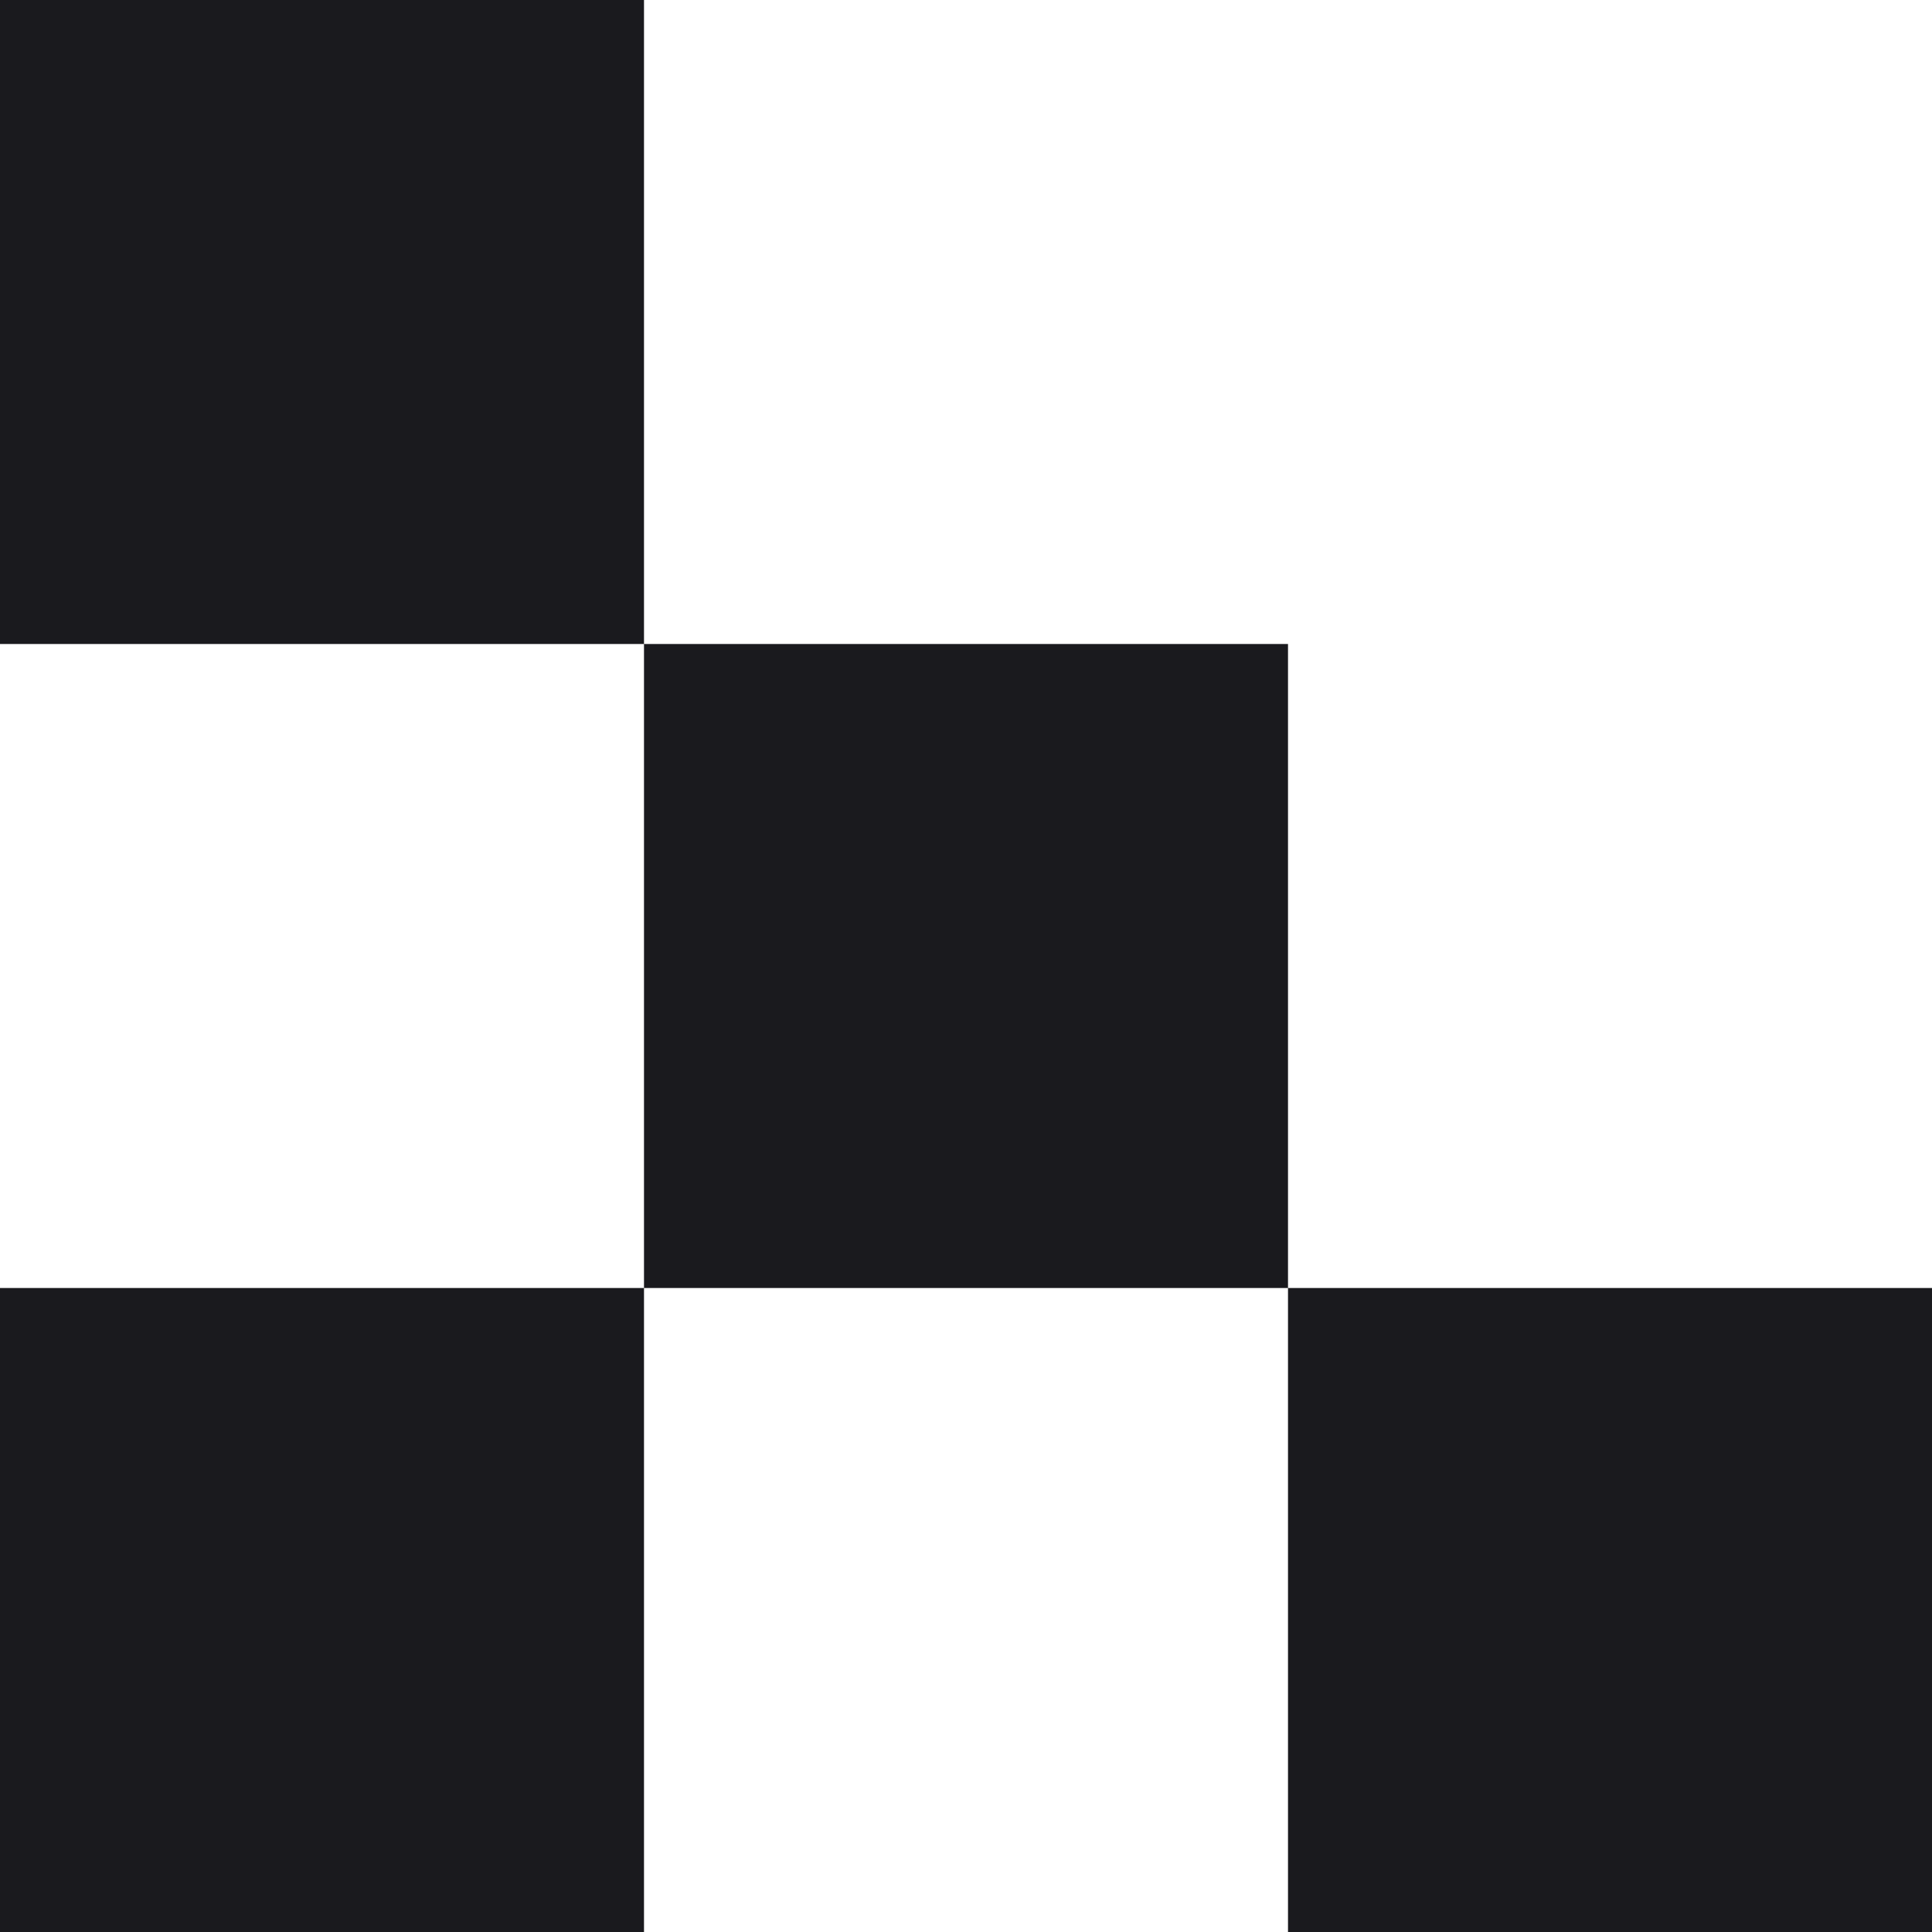 <svg xmlns="http://www.w3.org/2000/svg" width="120" height="120" viewBox="0 0 120 120" fill="none"><path d="M40 120H0V80H40V120ZM120 120H80V80H120V120ZM80 80H40V40H80V80ZM40 40H0V0H40V40Z" fill="#1A1A1E"></path></svg>